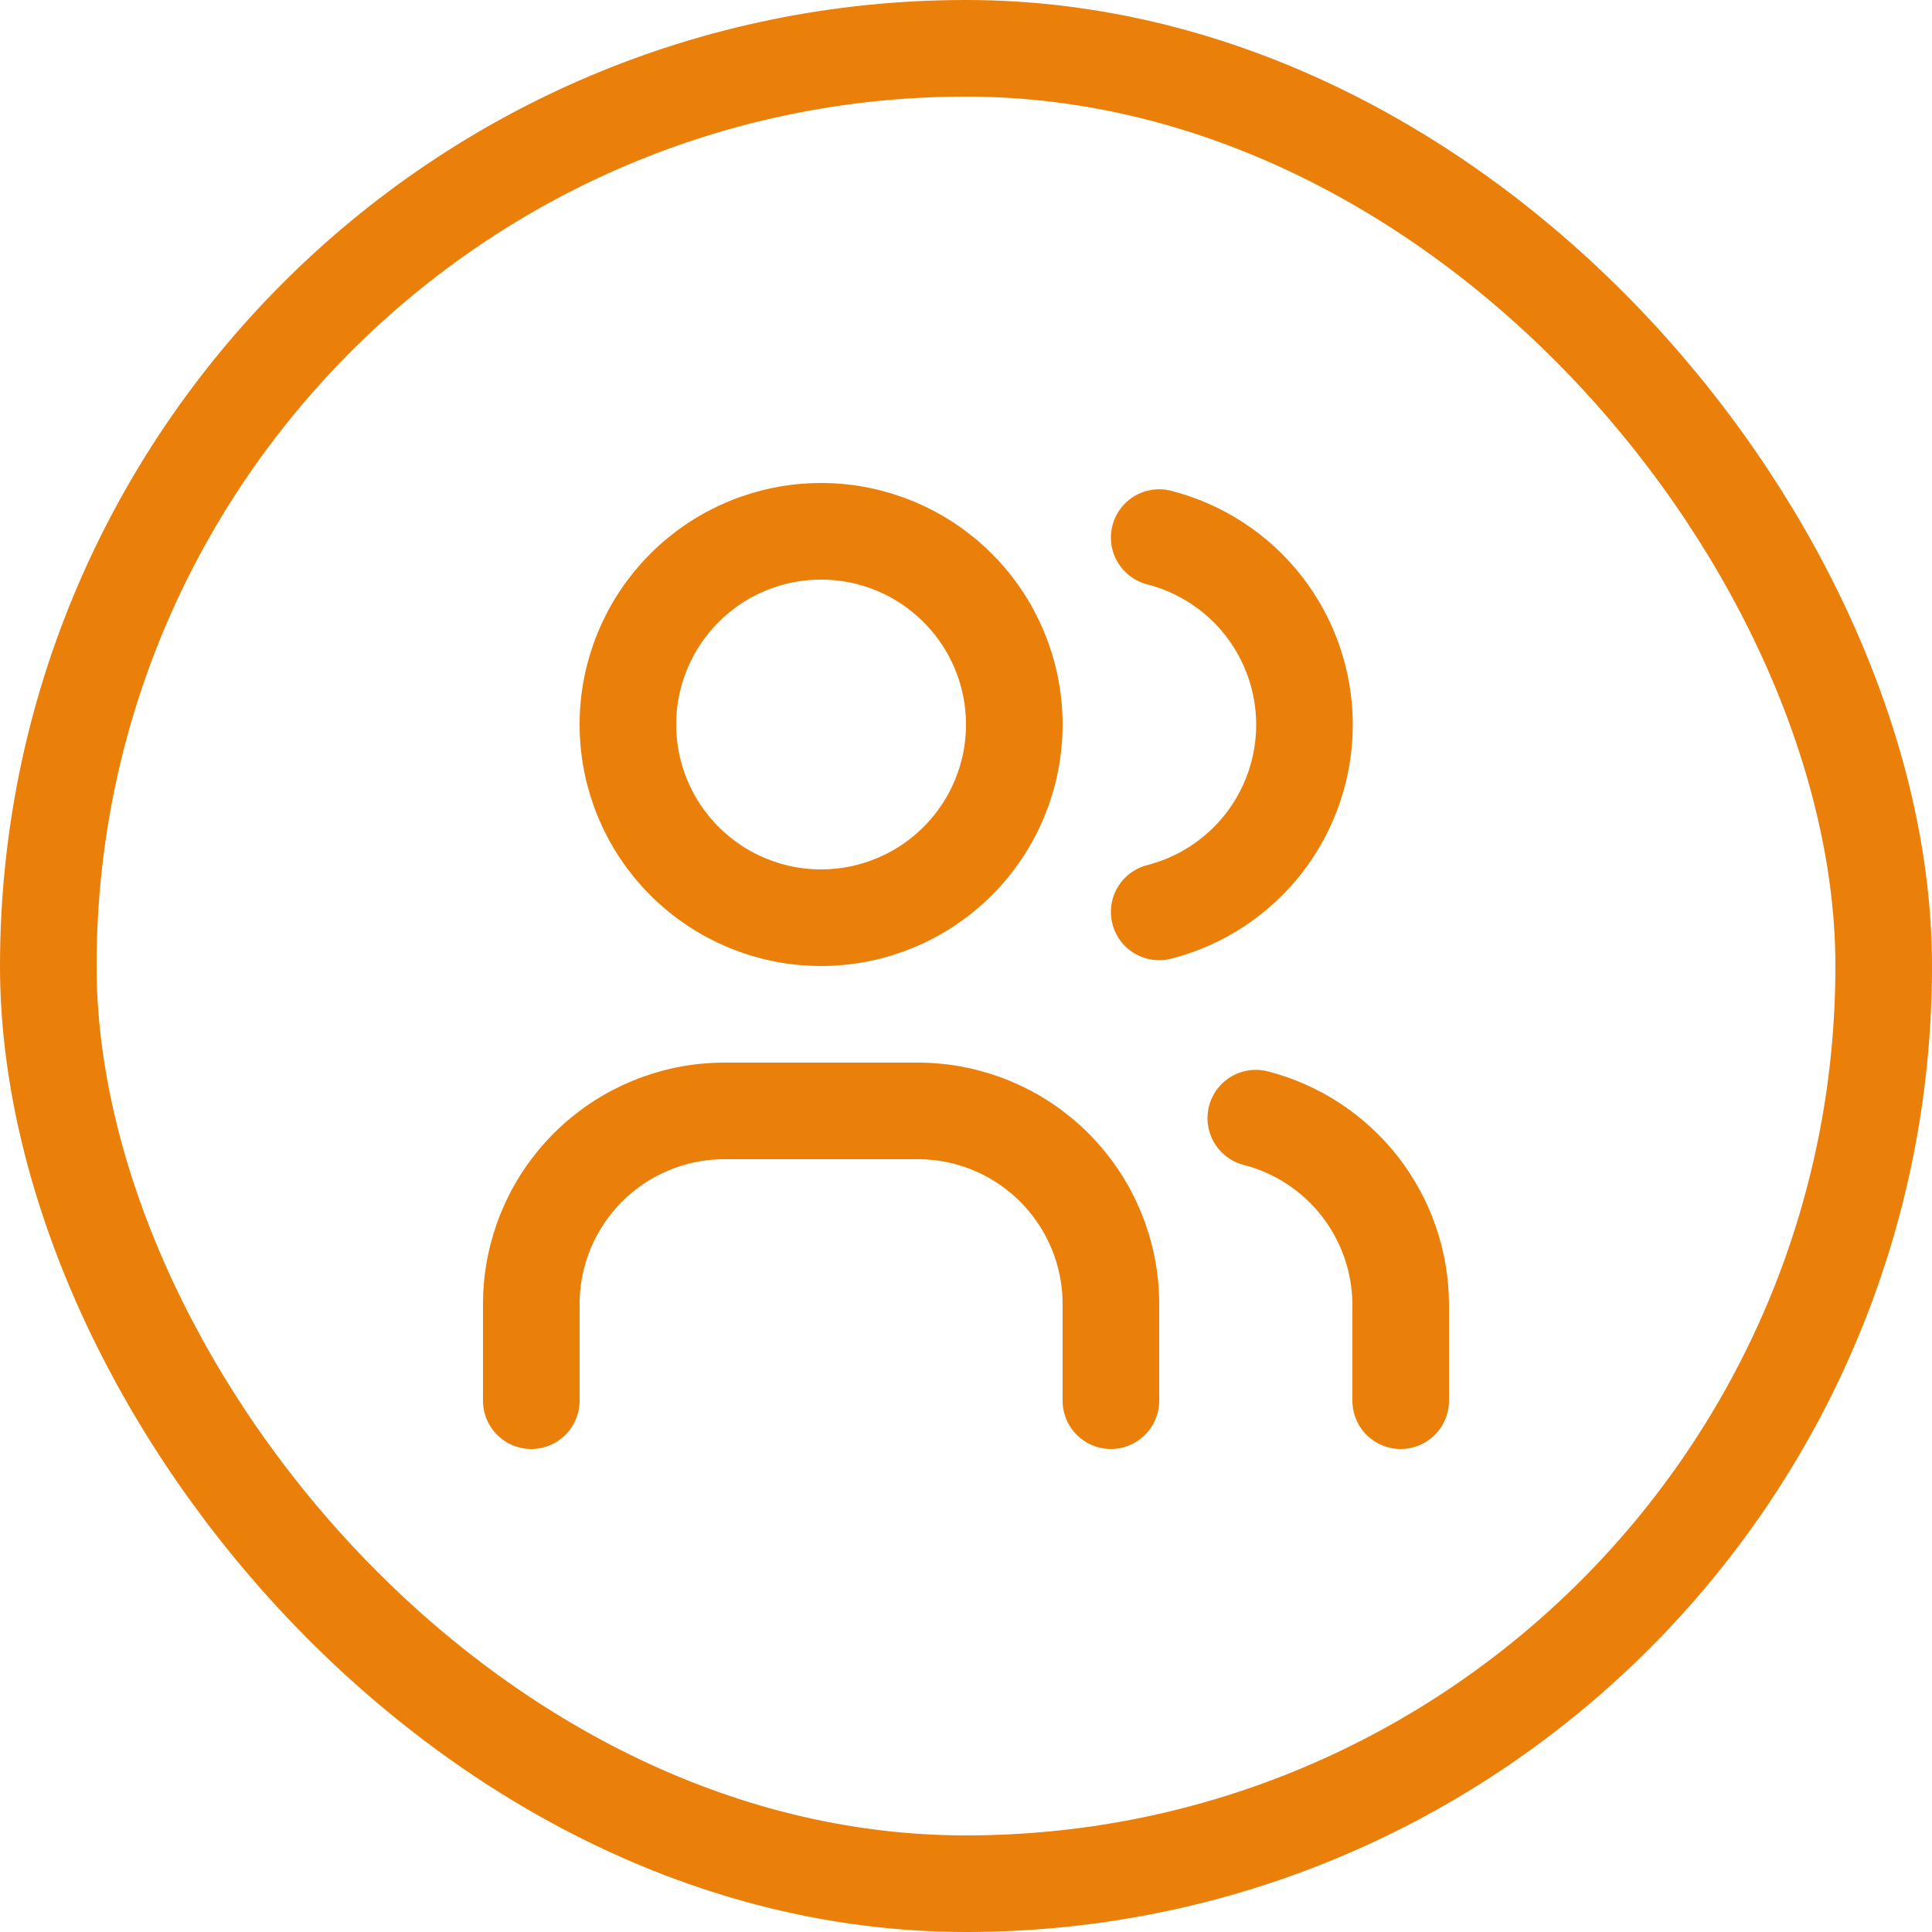 <svg width="40" height="40" viewBox="0 0 40 40" fill="none" xmlns="http://www.w3.org/2000/svg">
<rect x="1" y="1" width="38" height="38" rx="19" stroke="#EA7F0A" stroke-width="2"/>
<path d="M11 29V27C11 25.939 11.421 24.922 12.172 24.172C12.922 23.421 13.939 23 15 23H19C20.061 23 21.078 23.421 21.828 24.172C22.579 24.922 23 25.939 23 27V29M24 11.13C24.86 11.35 25.623 11.851 26.168 12.552C26.712 13.254 27.008 14.117 27.008 15.005C27.008 15.893 26.712 16.756 26.168 17.458C25.623 18.159 24.86 18.66 24 18.88M29 29V27C28.995 26.117 28.698 25.261 28.155 24.564C27.613 23.868 26.855 23.371 26 23.15M13 15C13 16.061 13.421 17.078 14.172 17.828C14.922 18.579 15.939 19 17 19C18.061 19 19.078 18.579 19.828 17.828C20.579 17.078 21 16.061 21 15C21 13.939 20.579 12.922 19.828 12.172C19.078 11.421 18.061 11 17 11C15.939 11 14.922 11.421 14.172 12.172C13.421 12.922 13 13.939 13 15Z" stroke="#EA7F0A" stroke-width="2" stroke-linecap="round" stroke-linejoin="round"/>
</svg>
